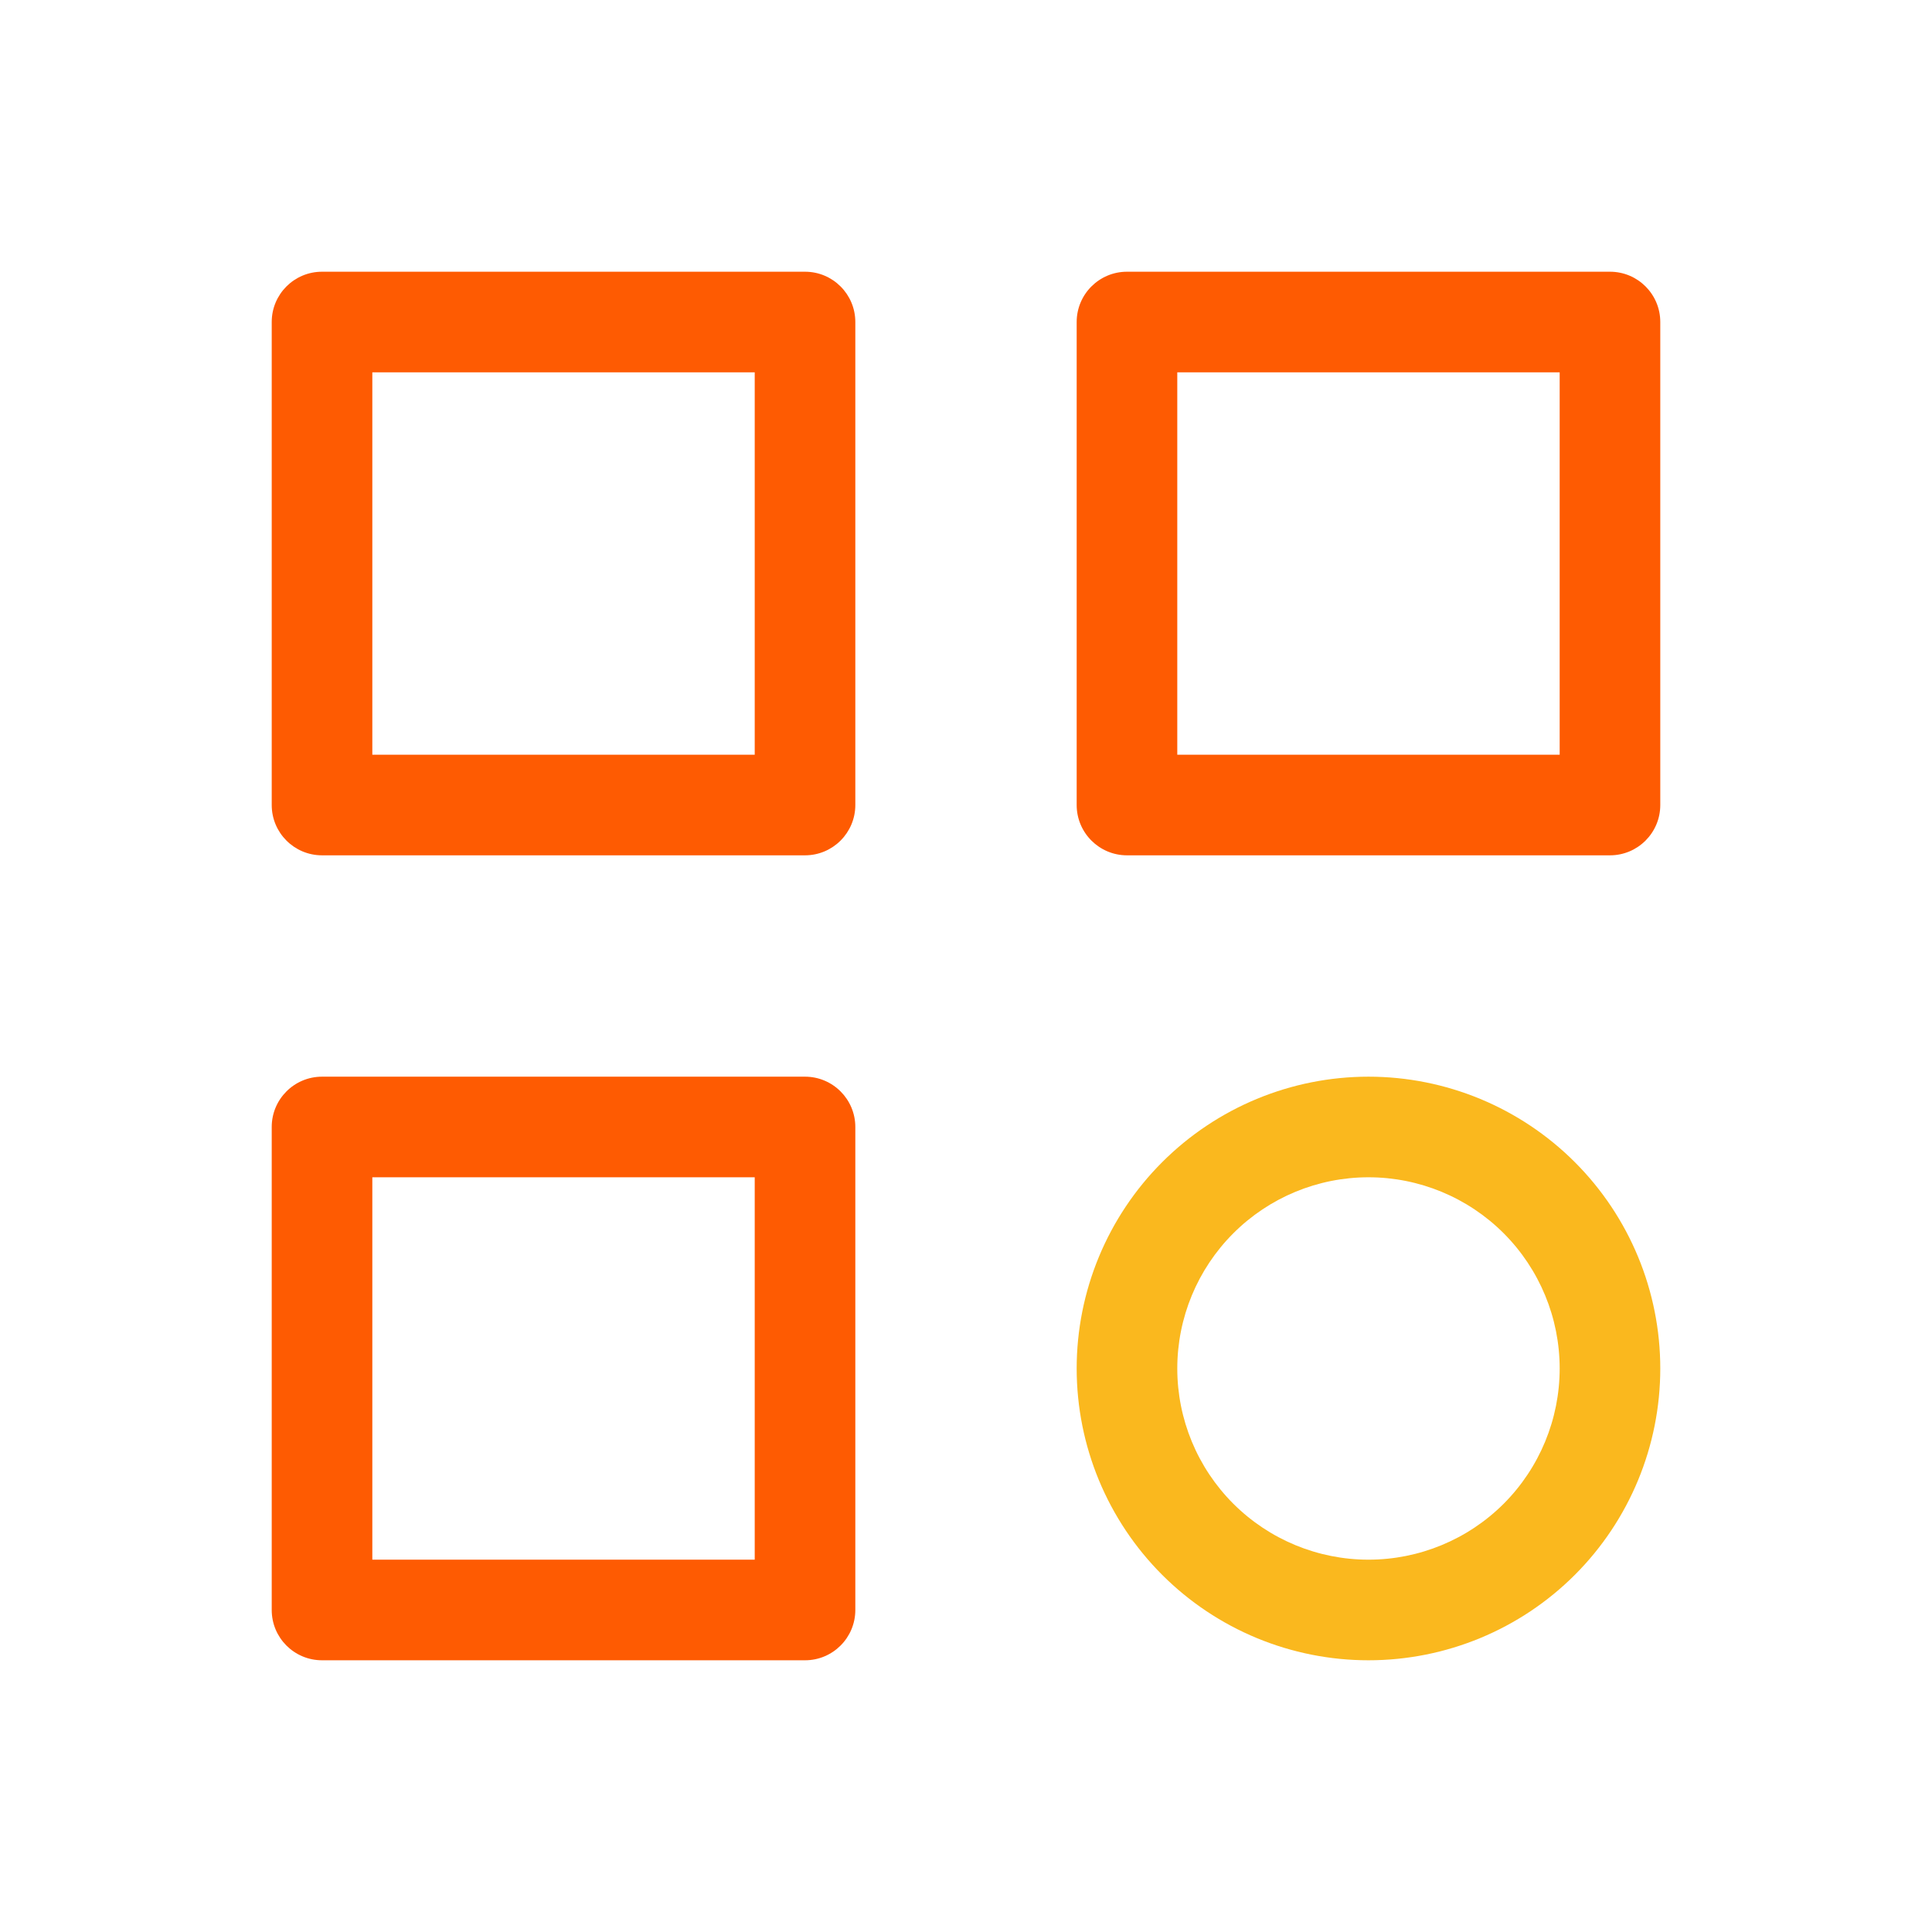 <svg width="28" height="28" viewBox="0 0 28 28" fill="none" xmlns="http://www.w3.org/2000/svg">
<path fill-rule="evenodd" clip-rule="evenodd" d="M3.938 4.667C3.938 4.264 4.264 3.938 4.667 3.938H11.667C12.069 3.938 12.396 4.264 12.396 4.667V11.667C12.396 12.069 12.069 12.396 11.667 12.396H4.667C4.264 12.396 3.938 12.069 3.938 11.667V4.667ZM5.396 5.396V10.938H10.938V5.396H5.396Z" fill="#FE5B02"/>
<path fill-rule="evenodd" clip-rule="evenodd" d="M15.604 4.667C15.604 4.264 15.931 3.938 16.333 3.938H23.333C23.736 3.938 24.062 4.264 24.062 4.667V11.667C24.062 12.069 23.736 12.396 23.333 12.396H16.333C15.931 12.396 15.604 12.069 15.604 11.667V4.667ZM17.062 5.396V10.938H22.604V5.396H17.062Z" fill="#FE5B02"/>
<path fill-rule="evenodd" clip-rule="evenodd" d="M4.667 15.604C4.264 15.604 3.938 15.931 3.938 16.333V23.333C3.938 23.736 4.264 24.062 4.667 24.062H11.667C12.069 24.062 12.396 23.736 12.396 23.333V16.333C12.396 15.931 12.069 15.604 11.667 15.604H4.667ZM5.396 22.604V17.062H10.938V22.604H5.396Z" fill="#FE5B02"/>
<path fill-rule="evenodd" clip-rule="evenodd" d="M16.843 16.843C17.636 16.05 18.712 15.604 19.833 15.604C20.955 15.604 22.031 16.05 22.824 16.843C23.617 17.636 24.062 18.712 24.062 19.833C24.062 20.955 23.617 22.031 22.824 22.824C22.031 23.617 20.955 24.062 19.833 24.062C18.712 24.062 17.636 23.617 16.843 22.824C16.05 22.031 15.604 20.955 15.604 19.833C15.604 18.712 16.05 17.636 16.843 16.843ZM19.833 17.062C19.099 17.062 18.394 17.354 17.874 17.874C17.354 18.394 17.062 19.099 17.062 19.833C17.062 20.568 17.354 21.273 17.874 21.793C18.394 22.312 19.099 22.604 19.833 22.604C20.568 22.604 21.273 22.312 21.793 21.793C22.312 21.273 22.604 20.568 22.604 19.833C22.604 19.099 22.312 18.394 21.793 17.874C21.273 17.354 20.568 17.062 19.833 17.062Z" fill="#FAB81E"/>
</svg>
